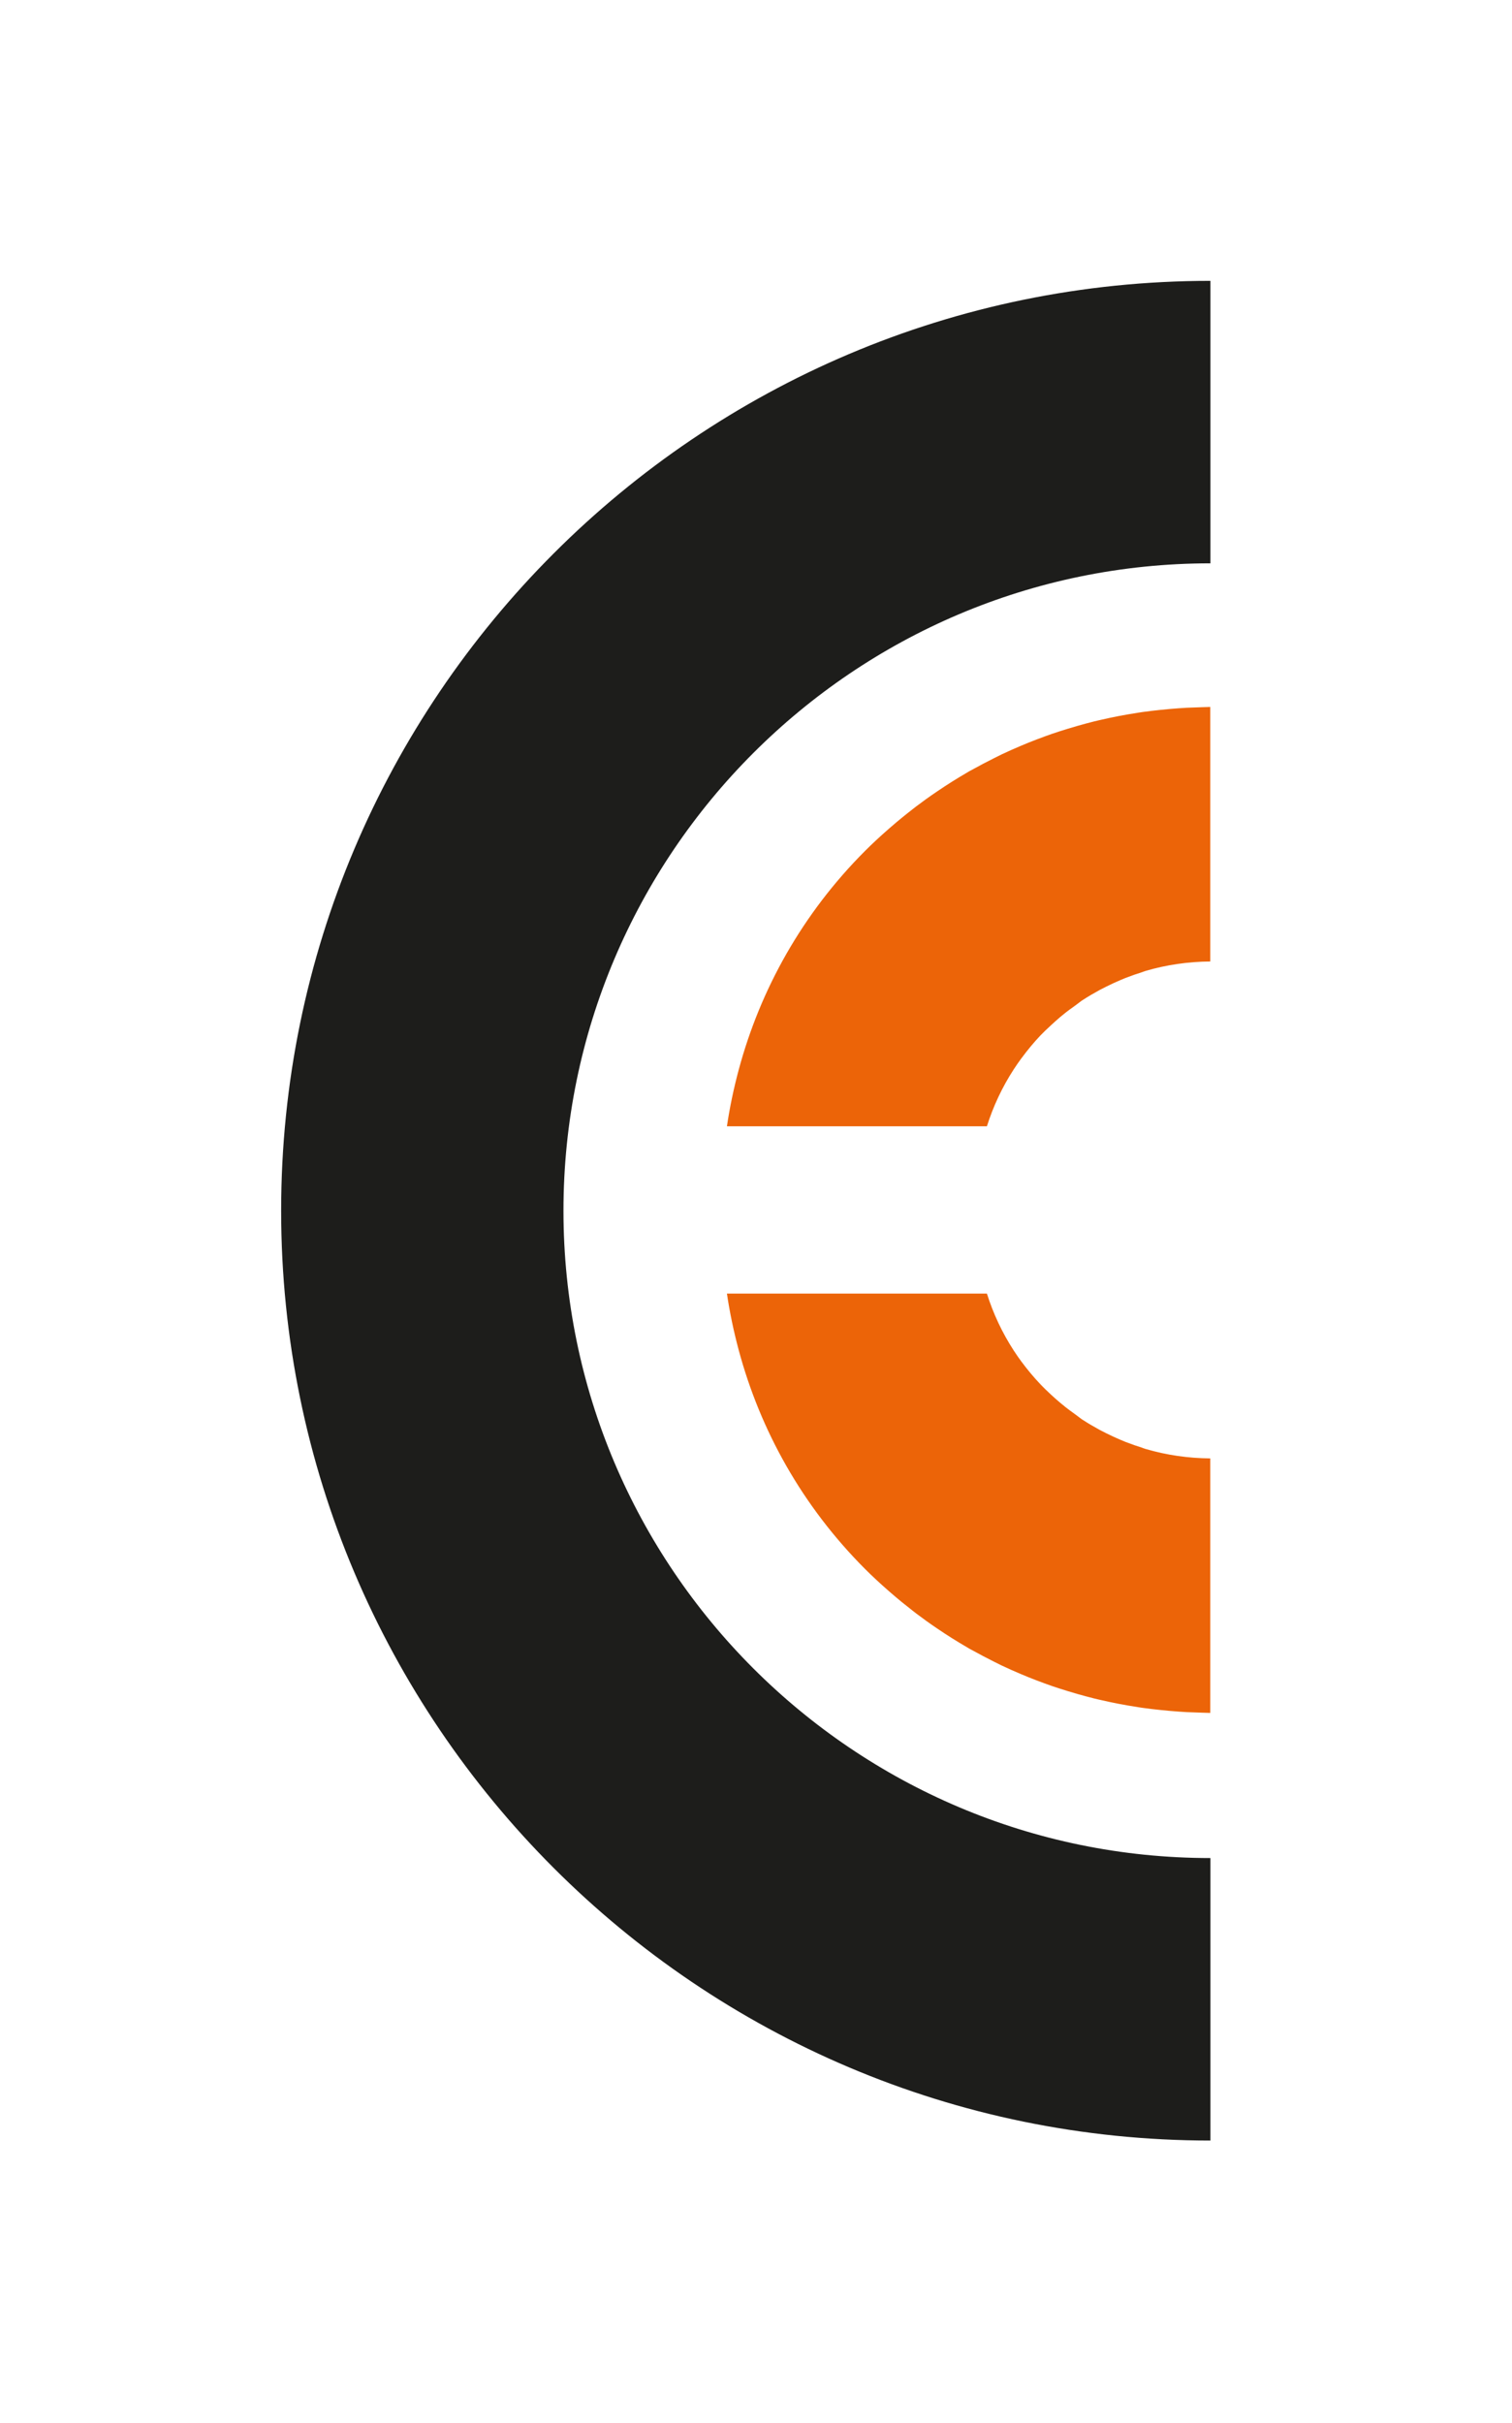 <svg xmlns="http://www.w3.org/2000/svg" viewBox="0 0 269.44 431.54"><defs><style>      .cls-1 {        fill: #ec6408;      }      .cls-2 {        fill: #1d1d1b;      }    </style></defs><g><g id="Laag_1"><g><path class="cls-2" d="M100.41,215.63c0-63.58,51.72-115.3,115.29-115.3v-50.31c-91.32,0-165.6,74.29-165.6,165.61s74.29,165.6,165.6,165.6v-50.31c-63.58,0-115.29-51.72-115.29-115.29Z"></path><g><g><path class="cls-1" d="M191.02,251.48c.1.08.21.15.32.23l-.32-.23Z"></path><path class="cls-1" d="M187.02,248.14c.11.1.21.2.32.3-.11-.1-.21-.2-.32-.3Z"></path><path class="cls-1" d="M182.07,242.55s.03.04.05.06c-.02-.02-.03-.04-.05-.06Z"></path><path class="cls-1" d="M186.29,247.46c.11.09.24.22.38.35.12.11.24.22.36.34-1.79-1.69-3.44-3.54-4.91-5.52,1.02,1.38,2.11,2.71,3.31,3.97l.87.87Z"></path><path class="cls-1" d="M180.68,240.55c.44.68.91,1.34,1.39,2-.48-.65-.94-1.32-1.39-2Z"></path><path class="cls-1" d="M189.95,250.69c.21.17.45.34.69.52l.38.27c-1.28-.94-2.51-1.96-3.68-3.04.52.48,1.05.96,1.63,1.45.32.27.64.54.98.8Z"></path><path class="cls-1" d="M203.65,257.88c-1-.31-2.03-.67-3.07-1.07-.25-.1-.49-.2-.74-.31l-.22-.09c-.81-.34-1.66-.74-2.51-1.16-.39-.2-.79-.4-1.17-.6-1.1-.6-2.05-1.16-2.91-1.72-.1-.06-.2-.13-.3-.19-.14-.1-.28-.21-.42-.32-.26-.2-.52-.4-.79-.59l-.19-.14c-.11-.08-.21-.15-.32-.23l-.38-.27c-.24-.17-.48-.35-.69-.52-.33-.26-.66-.53-.98-.8-.58-.49-1.11-.97-1.63-1.45-.11-.1-.21-.2-.32-.3-.12-.11-.24-.22-.36-.34-.13-.13-.27-.26-.38-.35l-.87-.87c-1.19-1.26-2.29-2.59-3.31-3.97-.02-.02-.03-.04-.05-.06-.48-.65-.95-1.32-1.39-2-2.05-3.16-3.65-6.56-4.78-10.14h-46.33c.5,3.38,1.21,6.74,2.1,10.06,3.84,14.3,11.34,27.81,22.54,39.01,1.22,1.22,2.54,2.45,4.14,3.85l.45.39c1.26,1.1,2.57,2.16,3.87,3.17l.63.49c1.15.87,2.37,1.75,3.73,2.67,1.81,1.23,3.54,2.31,5.24,3.3.16.1.32.2.48.29.23.13.46.25.77.41,1.13.63,2.28,1.23,3.42,1.8l.17.09c.47.24.94.47,1.41.7,1.14.54,2.29,1.05,3.43,1.53.93.4,1.87.77,2.83,1.14l.14.05c.86.32,1.71.65,2.57.94.89.31,1.8.59,2.7.87.61.19,1.23.37,1.85.55.99.28,1.98.55,2.98.8.27.06.54.13.8.19l.36.08c2.15.5,4.33.92,6.46,1.24l.28.05c.24.04.49.08.73.11,1.06.15,2.12.27,3.17.38.56.06,1.12.11,1.67.16,1,.09,2.01.16,3.02.22.56.03,1.13.04,1.69.06l1.07.04c.48.02.95.03,1.43.04v-45.33c-3.93-.03-7.81-.59-11.52-1.68l-.52-.17Z"></path></g><path class="cls-1" d="M203.65,173.1c-1,.31-2.03.67-3.07,1.07-.25.1-.49.2-.74.31l-.22.09c-.81.34-1.66.74-2.51,1.16-.39.2-.79.4-1.17.6-1.1.6-2.05,1.16-2.91,1.72-.1.06-.2.13-.3.19-.14.1-.28.21-.42.32-.26.2-.52.4-.79.59l-.19.14c-.11.08-.21.15-.32.23l-.38.27c-.24.17-.48.35-.69.52-.33.26-.66.53-.98.8-.58.49-1.11.97-1.63,1.45-.11.1-.21.2-.32.3-.12.11-.24.22-.36.34-.13.13-.27.26-.38.35l-.87.87c-1.19,1.26-2.29,2.59-3.31,3.97-.02.02-.03.04-.05.06-.48.65-.95,1.32-1.39,2-2.05,3.16-3.65,6.56-4.78,10.14h-46.33c.5-3.38,1.21-6.74,2.1-10.06,3.84-14.3,11.34-27.81,22.54-39.01,1.22-1.22,2.54-2.45,4.14-3.85l.45-.39c1.26-1.1,2.57-2.16,3.87-3.17l.63-.49c1.15-.87,2.37-1.75,3.73-2.67,1.81-1.23,3.54-2.31,5.24-3.3.16-.1.32-.2.48-.29.23-.13.46-.25.77-.41,1.13-.63,2.28-1.23,3.42-1.8l.17-.09c.47-.24.94-.47,1.41-.7,1.14-.54,2.29-1.05,3.43-1.53.93-.4,1.87-.77,2.83-1.14l.14-.05c.86-.32,1.71-.65,2.57-.94.89-.31,1.8-.59,2.7-.87.61-.19,1.23-.37,1.85-.55.99-.28,1.98-.55,2.98-.8.27-.06.54-.13.8-.19l.36-.08c2.15-.5,4.33-.92,6.46-1.24l.28-.05c.24-.04.49-.08.73-.11,1.06-.15,2.12-.27,3.17-.38.56-.06,1.12-.11,1.67-.16,1-.09,2.01-.16,3.02-.22.56-.03,1.13-.04,1.69-.06l1.07-.04c.48-.02.95-.03,1.43-.04v45.33c-3.93.03-7.81.59-11.52,1.68l-.52.17Z"></path></g></g></g></g></svg>